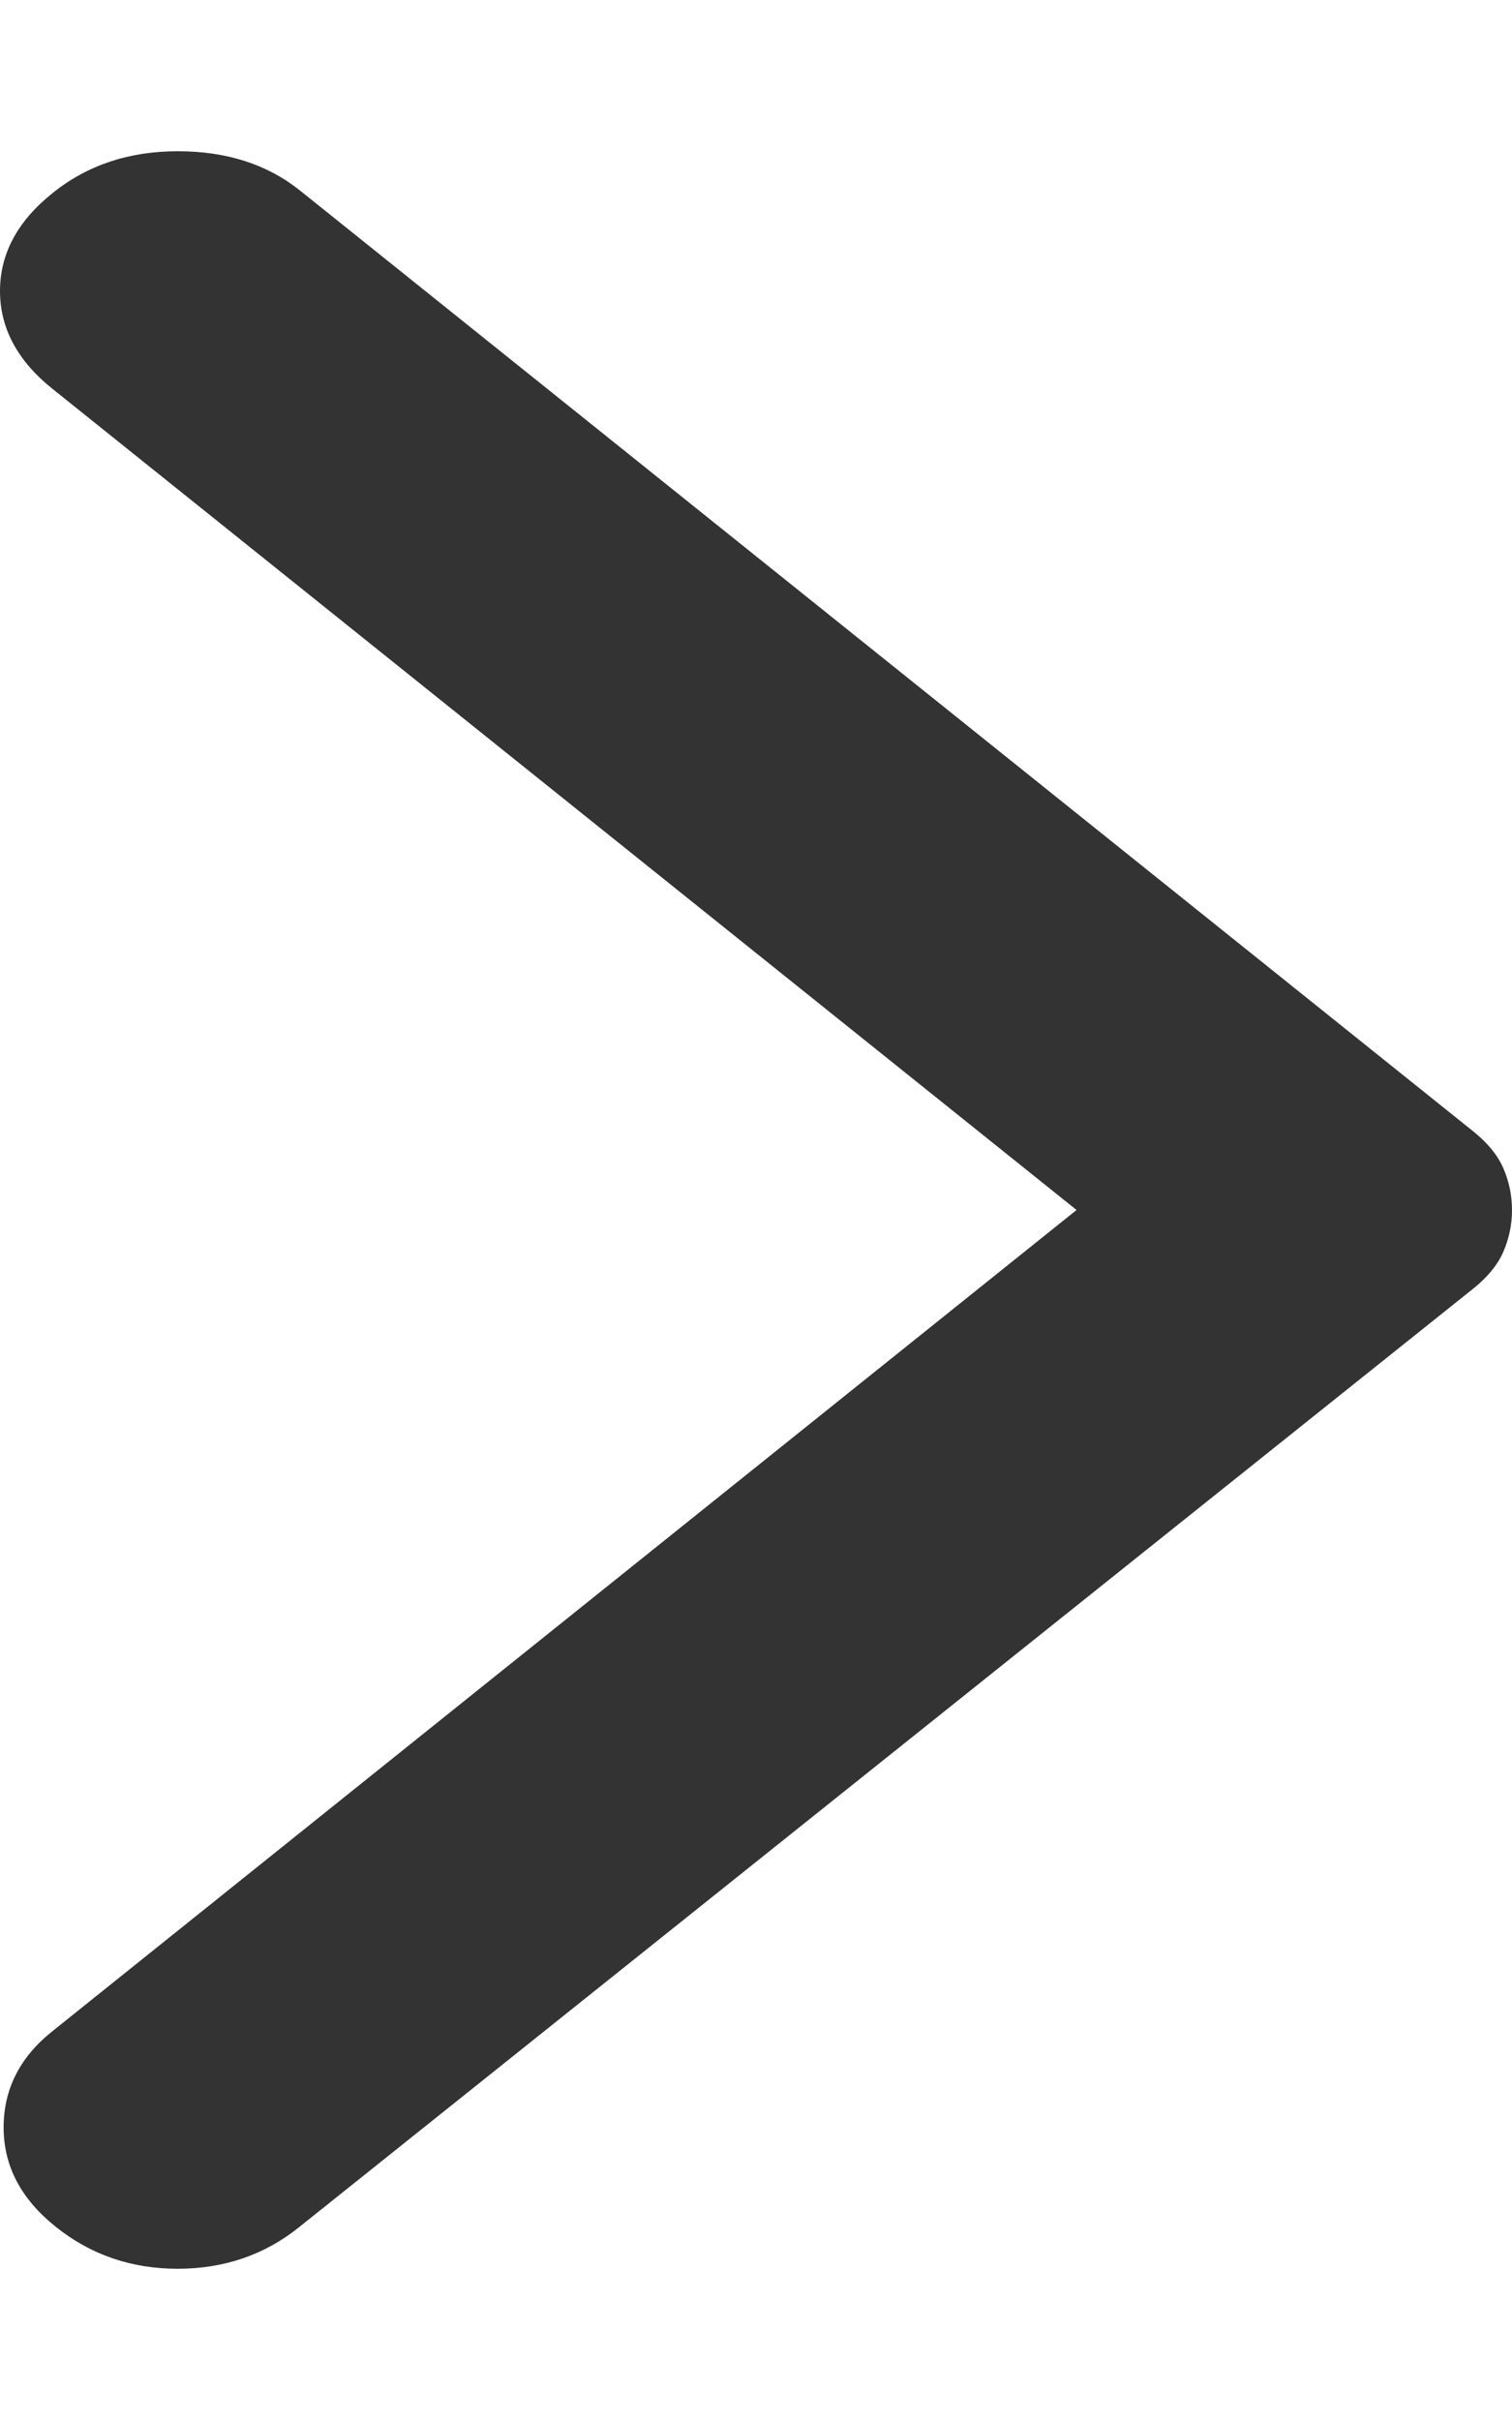 <svg width="5" height="8" viewBox="0 0 5 8" fill="none" xmlns="http://www.w3.org/2000/svg">
<path d="M0.991 7.361L4.873 4.259C4.919 4.222 4.952 4.182 4.971 4.139C4.99 4.095 5 4.049 5 4C5 3.951 4.99 3.905 4.971 3.861C4.952 3.818 4.919 3.778 4.873 3.741L0.991 0.629C0.883 0.543 0.749 0.5 0.588 0.5C0.426 0.5 0.288 0.546 0.173 0.639C0.058 0.731 0 0.839 0 0.962C0 1.085 0.058 1.193 0.173 1.285L3.56 4L0.173 6.715C0.065 6.801 0.012 6.907 0.012 7.033C0.012 7.16 0.069 7.269 0.184 7.361C0.3 7.454 0.434 7.5 0.588 7.5C0.741 7.5 0.876 7.454 0.991 7.361Z" fill="#333333"/>
</svg>
